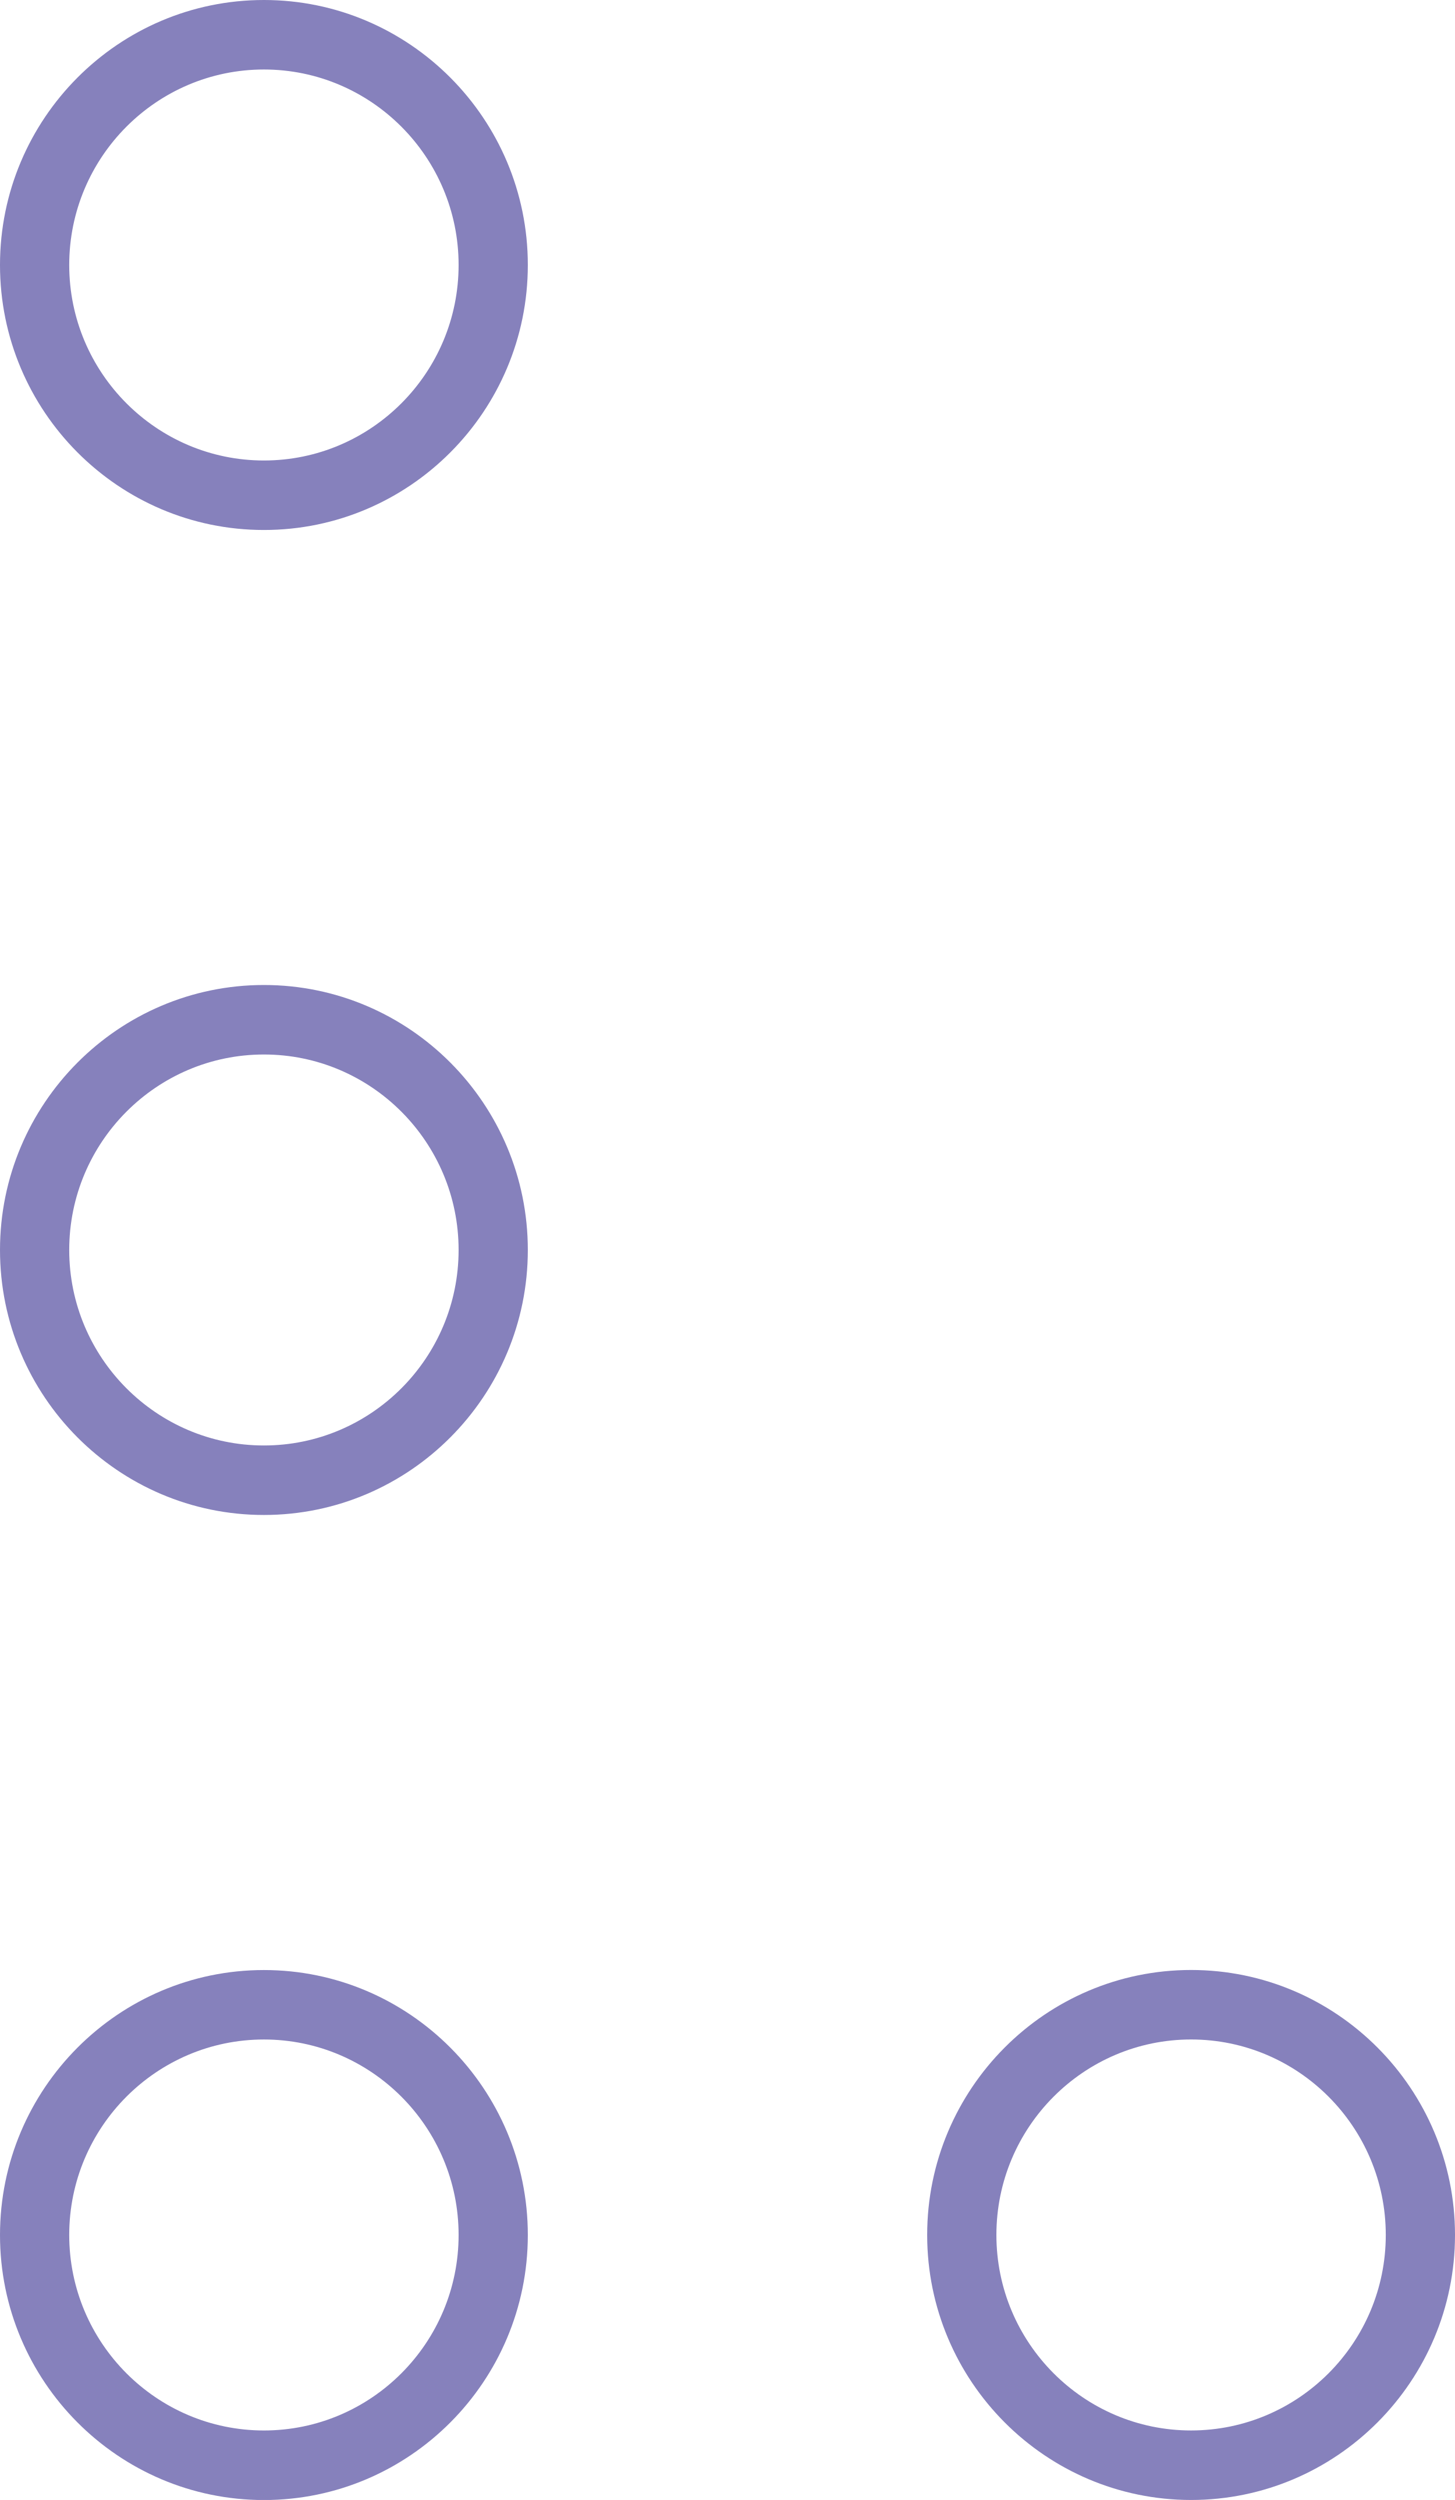 <svg width="99" height="170" viewBox="0 0 99 170" fill="none" xmlns="http://www.w3.org/2000/svg">
<g clip-path="url(#clip0_2423_6803)">
<path d="M17.957 133.965C8.057 133.965 9.15527e-05 142.047 9.15527e-05 151.985C9.15527e-05 161.923 8.054 170.005 17.957 170.005C27.86 170.005 35.914 161.923 35.914 151.985C35.914 142.047 27.86 133.965 17.957 133.965ZM17.957 165.275C10.654 165.275 4.71 159.314 4.71 151.981C4.71 144.649 10.654 138.688 17.957 138.688C25.26 138.688 31.204 144.649 31.204 151.981C31.204 159.314 25.264 165.275 17.957 165.275Z" fill="#8681BC"/>
<path d="M17.957 66.981C8.057 66.981 9.15527e-05 75.062 9.15527e-05 85C9.15527e-05 94.938 8.054 103.02 17.957 103.02C27.86 103.02 35.914 94.938 35.914 85C35.914 75.062 27.86 66.981 17.957 66.981ZM17.957 98.294C10.654 98.294 4.71 92.332 4.71 85C4.71 77.668 10.654 71.707 17.957 71.707C25.26 71.707 31.204 77.668 31.204 85C31.204 92.332 25.264 98.294 17.957 98.294Z" fill="#8681BC"/>
<path d="M17.957 0C8.054 0 0 8.082 0 18.02C0 27.958 8.054 36.04 17.957 36.04C27.86 36.04 35.914 27.958 35.914 18.02C35.914 8.082 27.857 0 17.957 0ZM17.957 31.314C10.654 31.314 4.71 25.352 4.71 18.02C4.71 10.688 10.654 4.726 17.957 4.726C25.26 4.726 31.204 10.688 31.204 18.02C31.204 25.352 25.263 31.314 17.957 31.314Z" fill="#8681BC"/>
<path d="M81.043 170.001C90.943 170.001 99 161.919 99 151.981C99 142.043 90.946 133.961 81.043 133.961C71.14 133.961 63.086 142.043 63.086 151.981C63.086 161.919 71.14 170.001 81.043 170.001ZM81.043 138.687C88.346 138.687 94.29 144.649 94.29 151.981C94.29 159.313 88.35 165.274 81.043 165.274C73.737 165.274 67.796 159.313 67.796 151.981C67.796 144.649 73.74 138.687 81.043 138.687Z" fill="#8681BC"/>
</g>
<defs>
<clipPath id="clip0_2423_6803">
<rect width="99" height="170" fill="white"/>
</clipPath>
</defs>
</svg>

